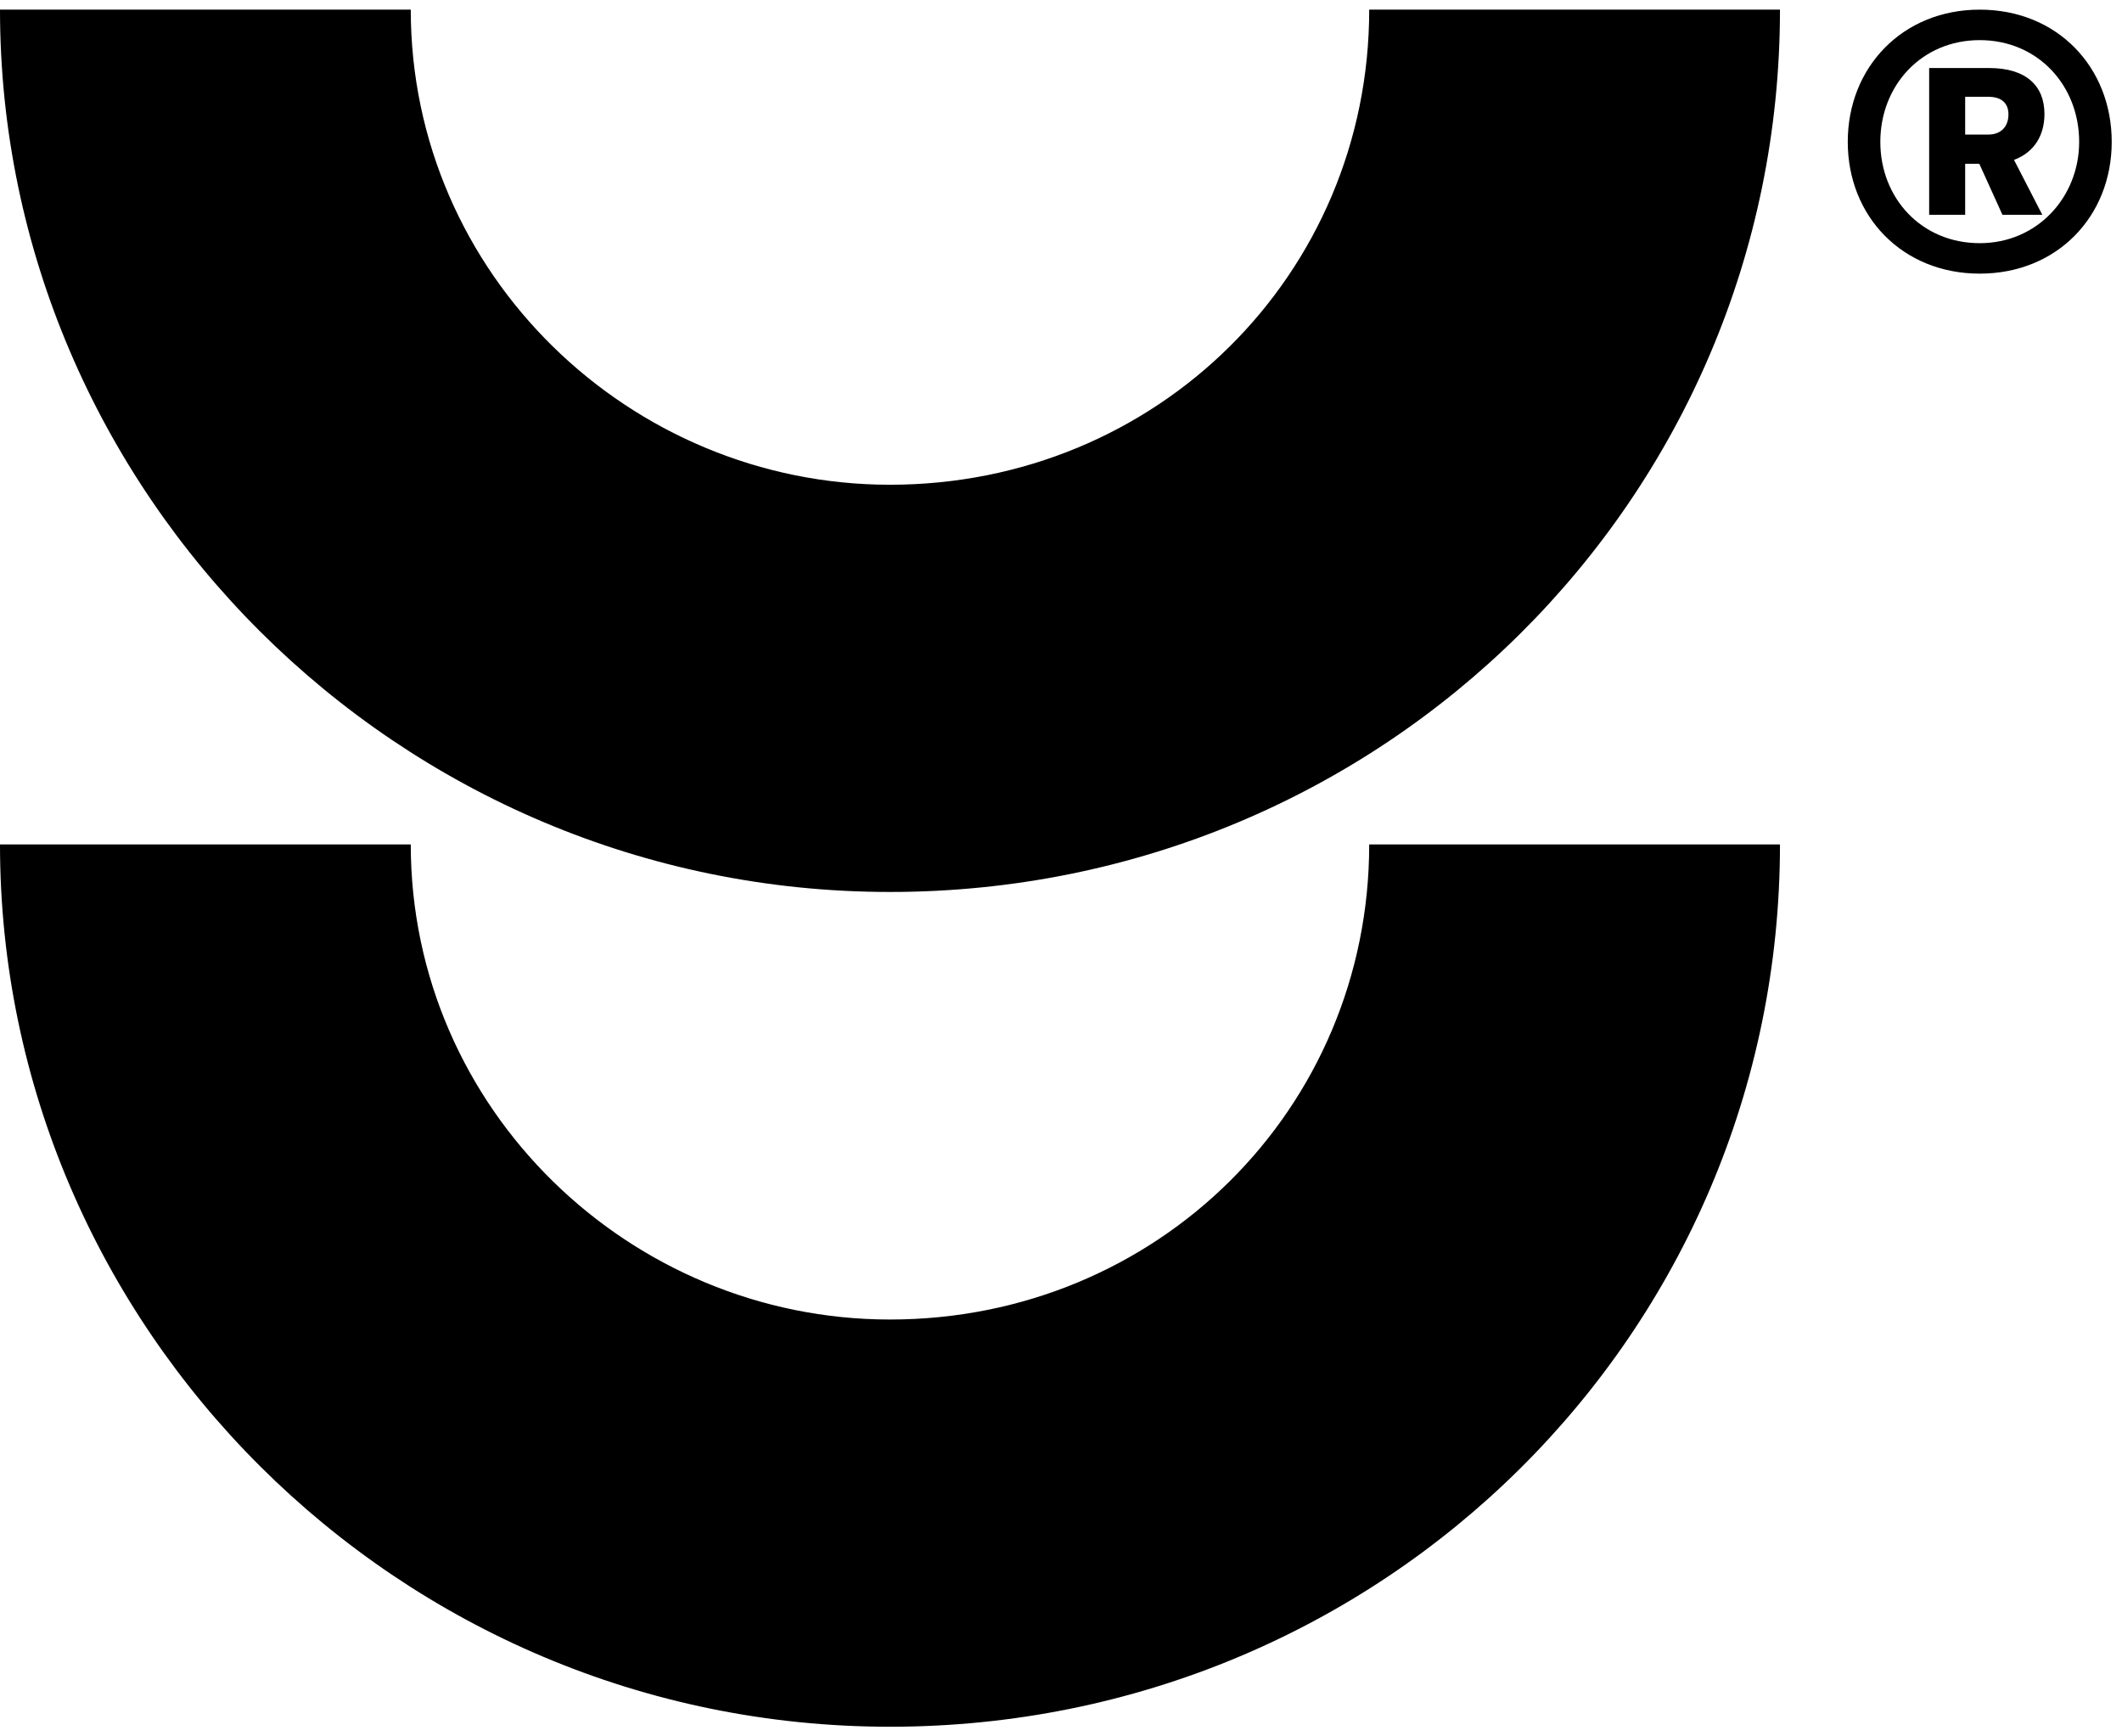 <svg xmlns="http://www.w3.org/2000/svg" width="110" height="90" viewBox="0 0 110 90" fill="none">
<path fill-rule="evenodd" clip-rule="evenodd" d="M46.135 68.393C32.649 68.393 21.293 57.488 21.293 43.768H0C0 68.745 20.583 89.5 46.135 89.5C71.687 89.5 92.27 69.097 92.27 43.768H70.977C70.977 57.488 59.975 68.393 46.135 68.393Z" fill="black"/>
<path fill-rule="evenodd" clip-rule="evenodd" d="M46.135 25.125C32.649 25.125 21.293 14.22 21.293 0.5H0C0 25.477 20.583 46.232 46.135 46.232C71.687 46.232 92.27 25.828 92.27 0.5H70.977C70.977 14.22 59.975 25.125 46.135 25.125Z" fill="black"/>
<path d="M102.625 0.5C98.627 0.5 95.784 3.481 95.784 7.353C95.784 11.224 98.627 14.183 102.625 14.183C106.624 14.183 109.467 11.224 109.467 7.353C109.467 3.481 106.646 0.5 102.625 0.5ZM102.625 12.604C99.604 12.604 97.472 10.268 97.472 7.353C97.472 4.438 99.604 2.08 102.625 2.08C105.646 2.08 107.779 4.438 107.779 7.353C107.779 10.201 105.624 12.604 102.625 12.604ZM105.98 5.907C105.98 4.46 105.047 3.526 103.114 3.526H100.004V11.135H101.87V8.488H102.603L103.803 11.135H105.869L104.402 8.287C105.469 7.887 105.98 6.997 105.98 5.907ZM101.87 5.017H103.07C103.758 5.017 104.114 5.35 104.114 5.929C104.114 6.574 103.714 6.975 103.07 6.975H101.87V5.017Z" fill="black"/>
</svg>
